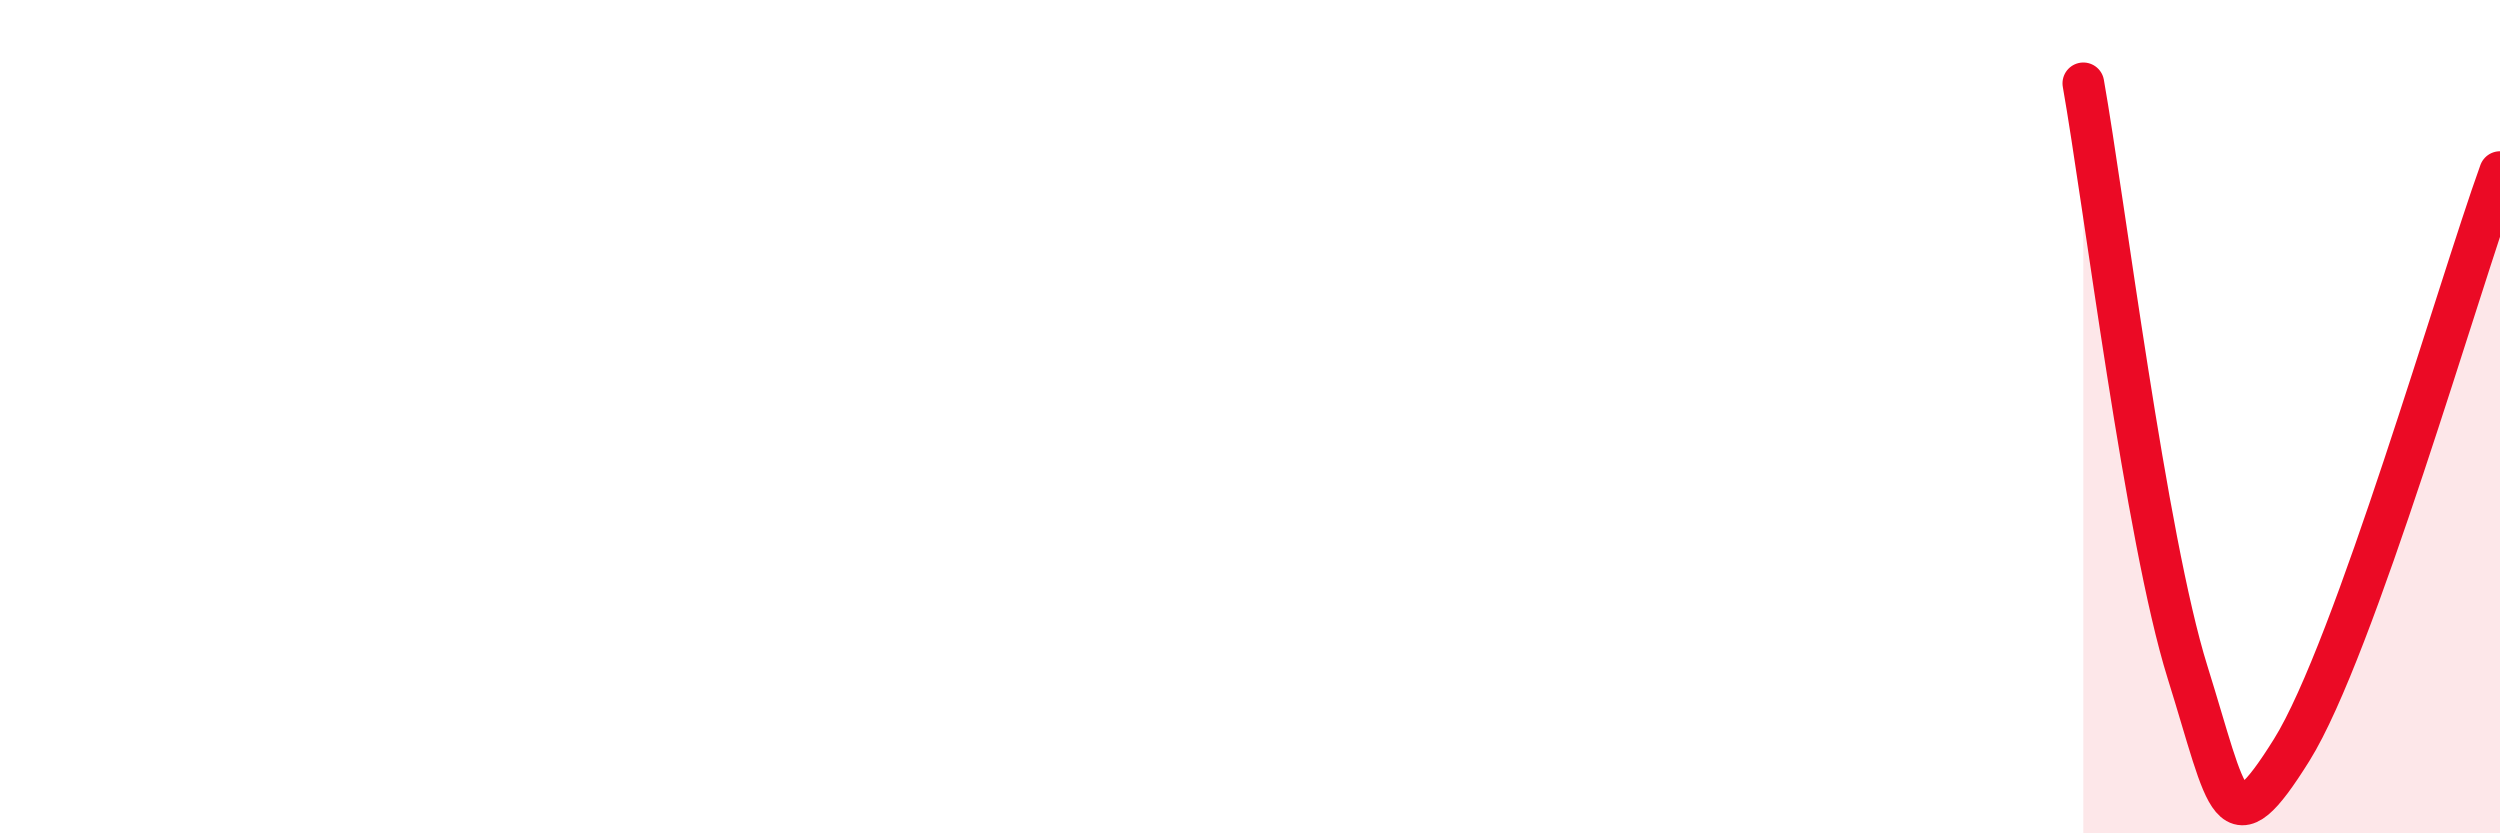
    <svg width="60" height="20" viewBox="0 0 60 20" xmlns="http://www.w3.org/2000/svg">
      <path
        d="M 50,2 C 50.5,4.83 51.5,12.93 52.5,16.13 C 53.5,19.33 53.5,20.4 55,18 C 56.5,15.6 59,6.9 60,4.13L60 20L50 20Z"
        fill="#EB0A25"
        opacity="0.1"
        stroke-linecap="round"
        stroke-linejoin="round"
      />
      <path
        d="M 50,2 C 50.5,4.83 51.5,12.93 52.5,16.13 C 53.5,19.33 53.5,20.4 55,18 C 56.5,15.6 59,6.9 60,4.13"
        stroke="#EB0A25"
        stroke-width="1"
        fill="none"
        stroke-linecap="round"
        stroke-linejoin="round"
      />
    </svg>
  